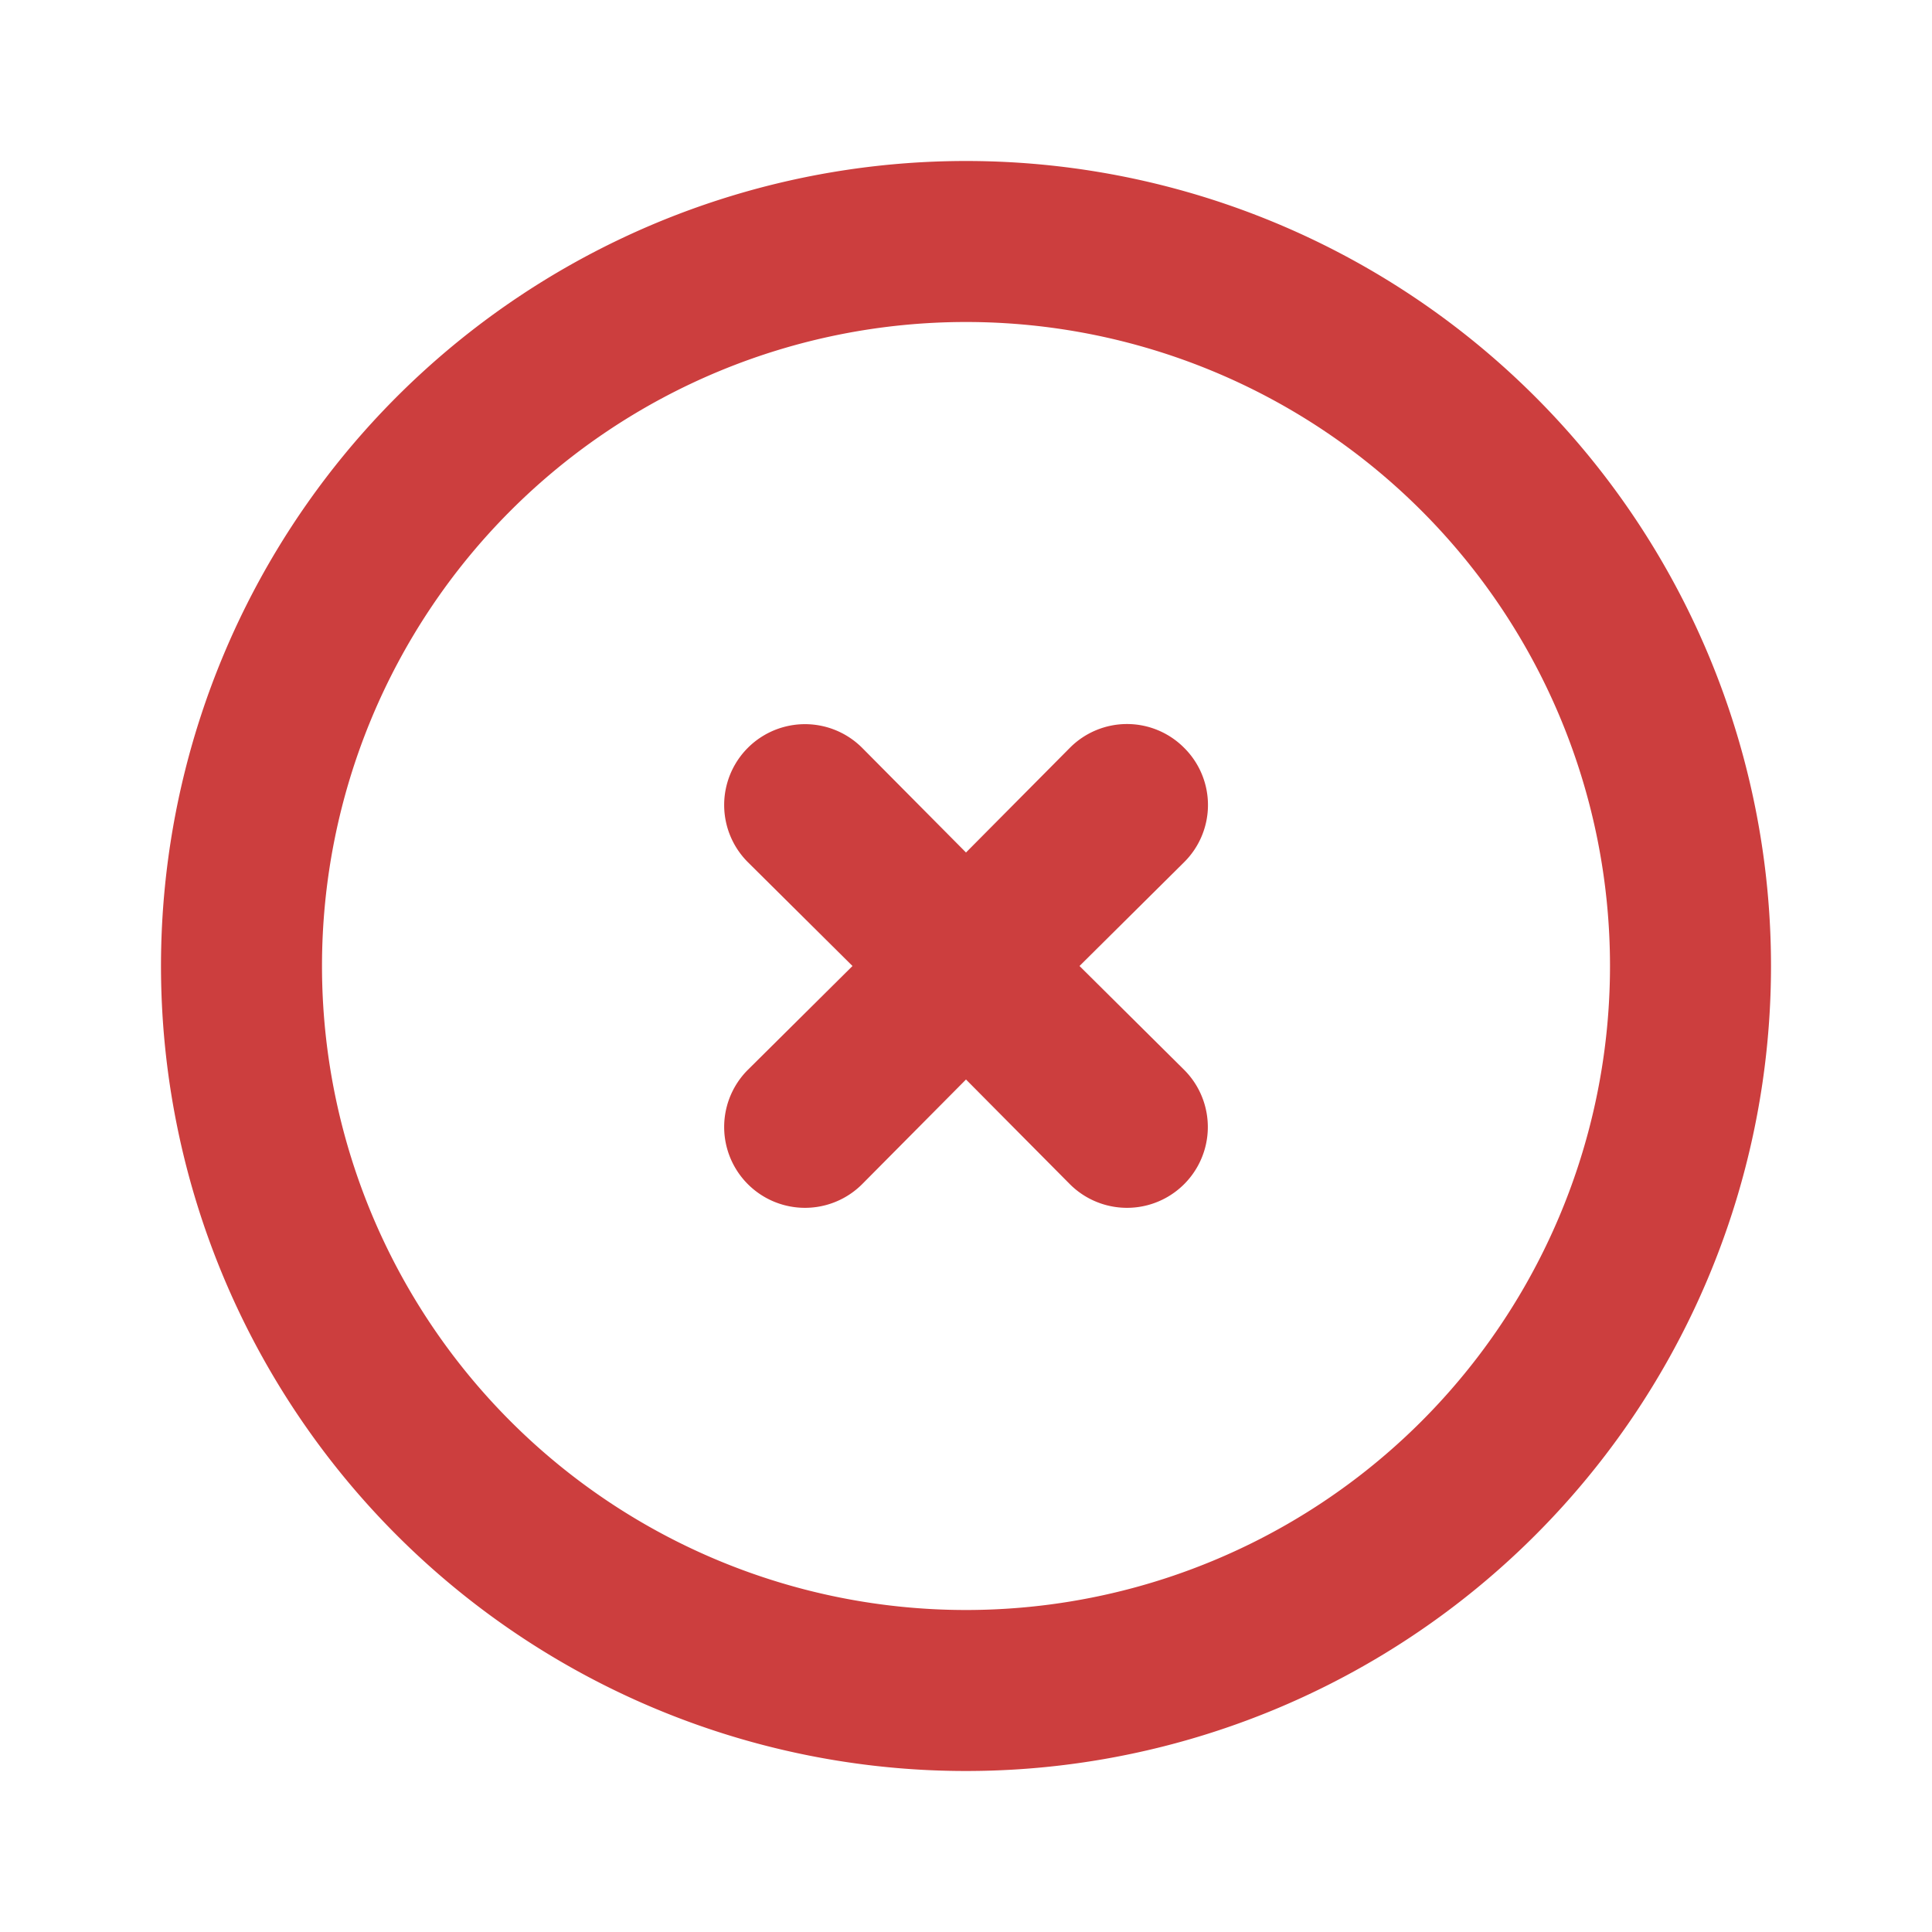 <svg xmlns="http://www.w3.org/2000/svg" width="24" height="24" viewBox="0 0 24 24"><path d="M12 2a10 10 0 1010 10A10 10 0 0012 2zm0 18a8 8 0 118-8 8 8 0 01-8 8z" fill="#cc3e3e"/><path d="M14.71 9.29a1 1 0 00-1.42 0L12 10.59l-1.29-1.3a1 1 0 00-1.42 1.42l1.3 1.29-1.3 1.29a1 1 0 101.42 1.42l1.29-1.3 1.29 1.3a1 1 0 101.42-1.42L13.41 12l1.3-1.29a1 1 0 000-1.42z" fill="#cc3e3e"/></svg>